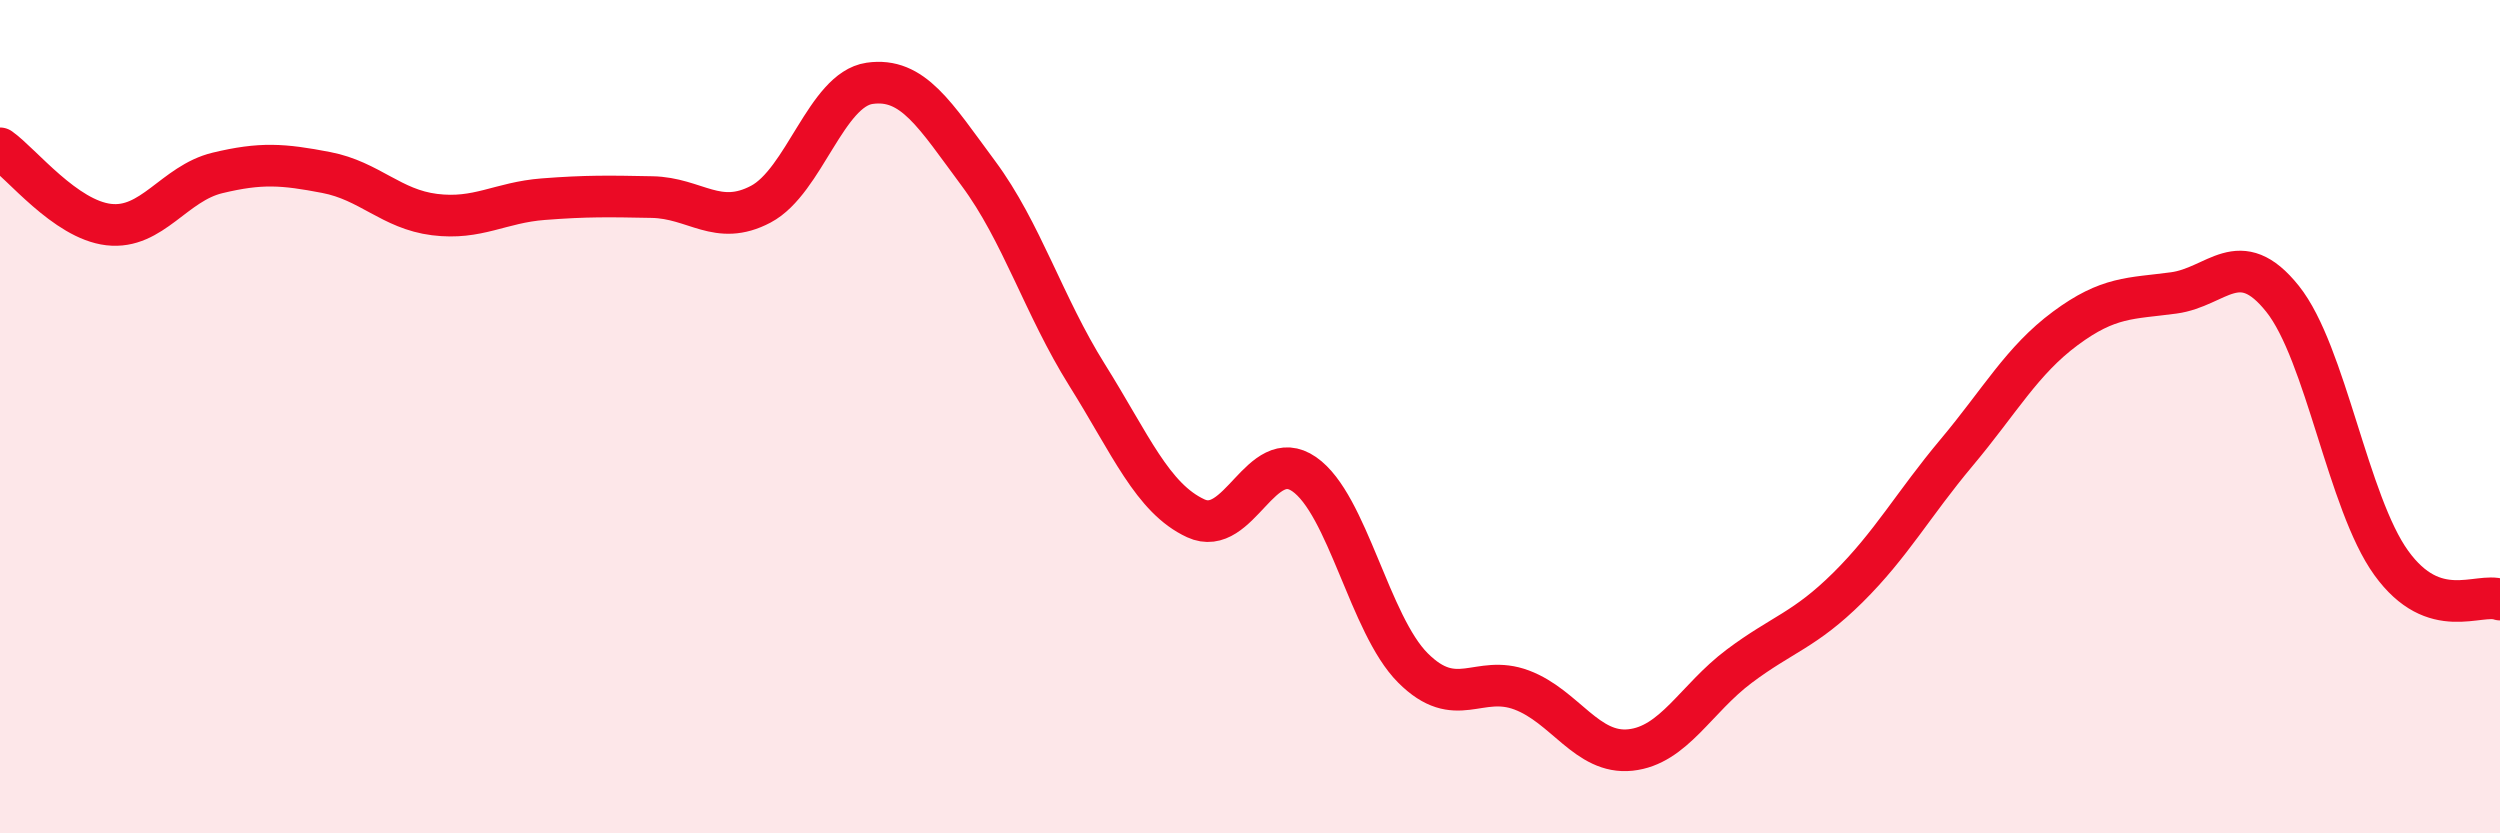 
    <svg width="60" height="20" viewBox="0 0 60 20" xmlns="http://www.w3.org/2000/svg">
      <path
        d="M 0,3.56 C 0.52,3.93 1.57,5.27 2.61,5.39 C 3.65,5.51 4.18,4.4 5.22,4.15 C 6.26,3.9 6.79,3.94 7.83,4.14 C 8.87,4.34 9.39,5.02 10.43,5.15 C 11.47,5.28 12,4.86 13.04,4.78 C 14.08,4.7 14.61,4.71 15.65,4.73 C 16.69,4.75 17.22,5.45 18.26,4.9 C 19.3,4.35 19.83,2.15 20.87,2 C 21.91,1.85 22.44,2.76 23.48,4.16 C 24.52,5.56 25.05,7.34 26.09,9 C 27.13,10.66 27.66,11.96 28.7,12.44 C 29.74,12.92 30.26,10.66 31.3,11.38 C 32.34,12.1 32.87,14.99 33.91,16.03 C 34.95,17.07 35.48,16.17 36.52,16.56 C 37.56,16.95 38.09,18.11 39.13,18 C 40.17,17.89 40.7,16.77 41.74,15.99 C 42.78,15.21 43.31,15.13 44.35,14.1 C 45.39,13.07 45.92,12.1 46.96,10.86 C 48,9.62 48.53,8.65 49.57,7.88 C 50.61,7.11 51.13,7.17 52.17,7.03 C 53.21,6.89 53.74,5.87 54.78,7.17 C 55.82,8.47 56.35,12.07 57.39,13.51 C 58.43,14.95 59.48,14.21 60,14.39L60 20L0 20Z"
        fill="#EB0A25"
        opacity="0.1"
        stroke-linecap="round"
        stroke-linejoin="round"
      />
      <path
        d="M 0,3.56 C 0.52,3.93 1.57,5.27 2.61,5.39 C 3.65,5.51 4.18,4.4 5.22,4.15 C 6.26,3.9 6.79,3.94 7.83,4.14 C 8.87,4.34 9.39,5.02 10.43,5.15 C 11.47,5.28 12,4.86 13.04,4.78 C 14.08,4.7 14.61,4.71 15.65,4.73 C 16.69,4.75 17.22,5.45 18.26,4.9 C 19.3,4.35 19.83,2.15 20.87,2 C 21.91,1.85 22.44,2.76 23.48,4.16 C 24.52,5.56 25.05,7.34 26.09,9 C 27.13,10.66 27.66,11.96 28.7,12.44 C 29.74,12.92 30.26,10.66 31.3,11.38 C 32.34,12.1 32.87,14.99 33.91,16.03 C 34.95,17.07 35.48,16.17 36.52,16.56 C 37.56,16.95 38.09,18.11 39.13,18 C 40.17,17.89 40.7,16.77 41.74,15.99 C 42.78,15.21 43.31,15.13 44.35,14.1 C 45.39,13.07 45.92,12.1 46.96,10.86 C 48,9.62 48.53,8.65 49.57,7.88 C 50.61,7.11 51.13,7.17 52.17,7.03 C 53.21,6.89 53.74,5.87 54.78,7.17 C 55.82,8.47 56.35,12.07 57.39,13.51 C 58.43,14.95 59.48,14.21 60,14.39"
        stroke="#EB0A25"
        stroke-width="1"
        fill="none"
        stroke-linecap="round"
        stroke-linejoin="round"
      />
    </svg>
  